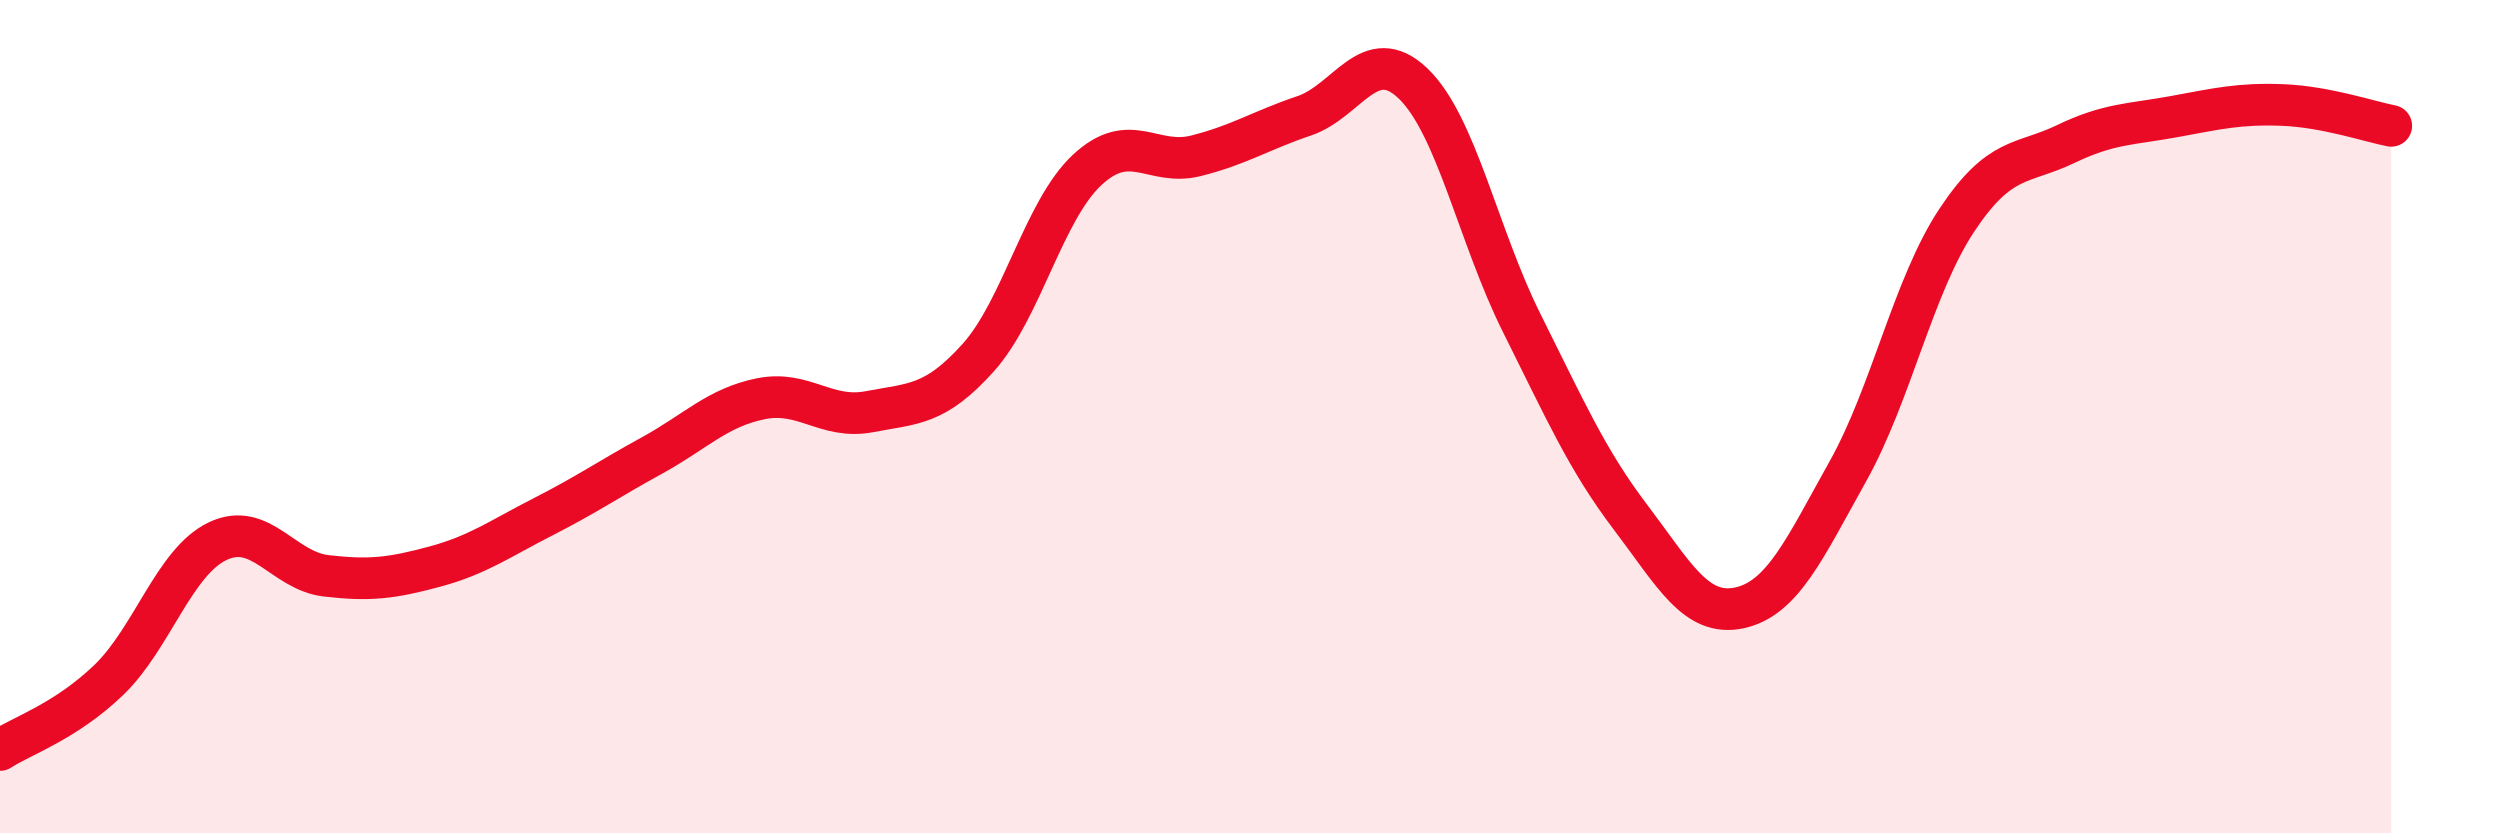 
    <svg width="60" height="20" viewBox="0 0 60 20" xmlns="http://www.w3.org/2000/svg">
      <path
        d="M 0,18 C 0.52,17.66 1.57,17.32 2.61,16.32 C 3.65,15.32 4.18,13.49 5.22,12.99 C 6.26,12.49 6.79,13.7 7.83,13.82 C 8.87,13.94 9.39,13.88 10.43,13.6 C 11.47,13.32 12,12.93 13.04,12.4 C 14.08,11.87 14.61,11.5 15.65,10.93 C 16.69,10.36 17.22,9.78 18.26,9.57 C 19.3,9.36 19.83,10.08 20.87,9.88 C 21.91,9.68 22.44,9.74 23.48,8.58 C 24.52,7.42 25.05,5.05 26.09,4.08 C 27.13,3.11 27.66,4 28.7,3.74 C 29.74,3.48 30.26,3.13 31.3,2.78 C 32.34,2.43 32.87,1.01 33.91,2 C 34.95,2.99 35.48,5.67 36.52,7.75 C 37.56,9.83 38.09,11.04 39.13,12.41 C 40.17,13.78 40.7,14.81 41.74,14.59 C 42.78,14.37 43.31,13.17 44.35,11.31 C 45.39,9.45 45.92,6.86 46.96,5.29 C 48,3.72 48.53,3.96 49.57,3.46 C 50.61,2.96 51.13,2.99 52.17,2.8 C 53.21,2.61 53.74,2.48 54.78,2.52 C 55.82,2.56 56.87,2.92 57.39,3.02L57.39 20L0 20Z"
        fill="#EB0A25"
        opacity="0.1"
        stroke-linecap="round"
        stroke-linejoin="round"
      />
      <path
        d="M 0,18 C 0.52,17.66 1.57,17.32 2.61,16.32 C 3.65,15.32 4.18,13.49 5.22,12.99 C 6.26,12.49 6.79,13.7 7.83,13.82 C 8.87,13.94 9.39,13.88 10.43,13.6 C 11.47,13.32 12,12.93 13.04,12.4 C 14.08,11.87 14.61,11.5 15.65,10.93 C 16.69,10.36 17.22,9.78 18.26,9.57 C 19.3,9.36 19.83,10.08 20.87,9.88 C 21.91,9.68 22.44,9.74 23.48,8.58 C 24.52,7.42 25.05,5.05 26.09,4.08 C 27.13,3.11 27.66,4 28.7,3.74 C 29.74,3.48 30.26,3.13 31.3,2.78 C 32.34,2.43 32.87,1.01 33.91,2 C 34.95,2.99 35.48,5.67 36.52,7.75 C 37.56,9.83 38.09,11.04 39.13,12.41 C 40.17,13.78 40.7,14.81 41.74,14.59 C 42.78,14.37 43.31,13.17 44.35,11.31 C 45.39,9.45 45.92,6.86 46.96,5.29 C 48,3.72 48.53,3.96 49.57,3.46 C 50.61,2.96 51.13,2.99 52.17,2.8 C 53.21,2.61 53.74,2.48 54.78,2.52 C 55.82,2.56 56.87,2.92 57.39,3.02"
        stroke="#EB0A25"
        stroke-width="1"
        fill="none"
        stroke-linecap="round"
        stroke-linejoin="round"
      />
    </svg>
  
